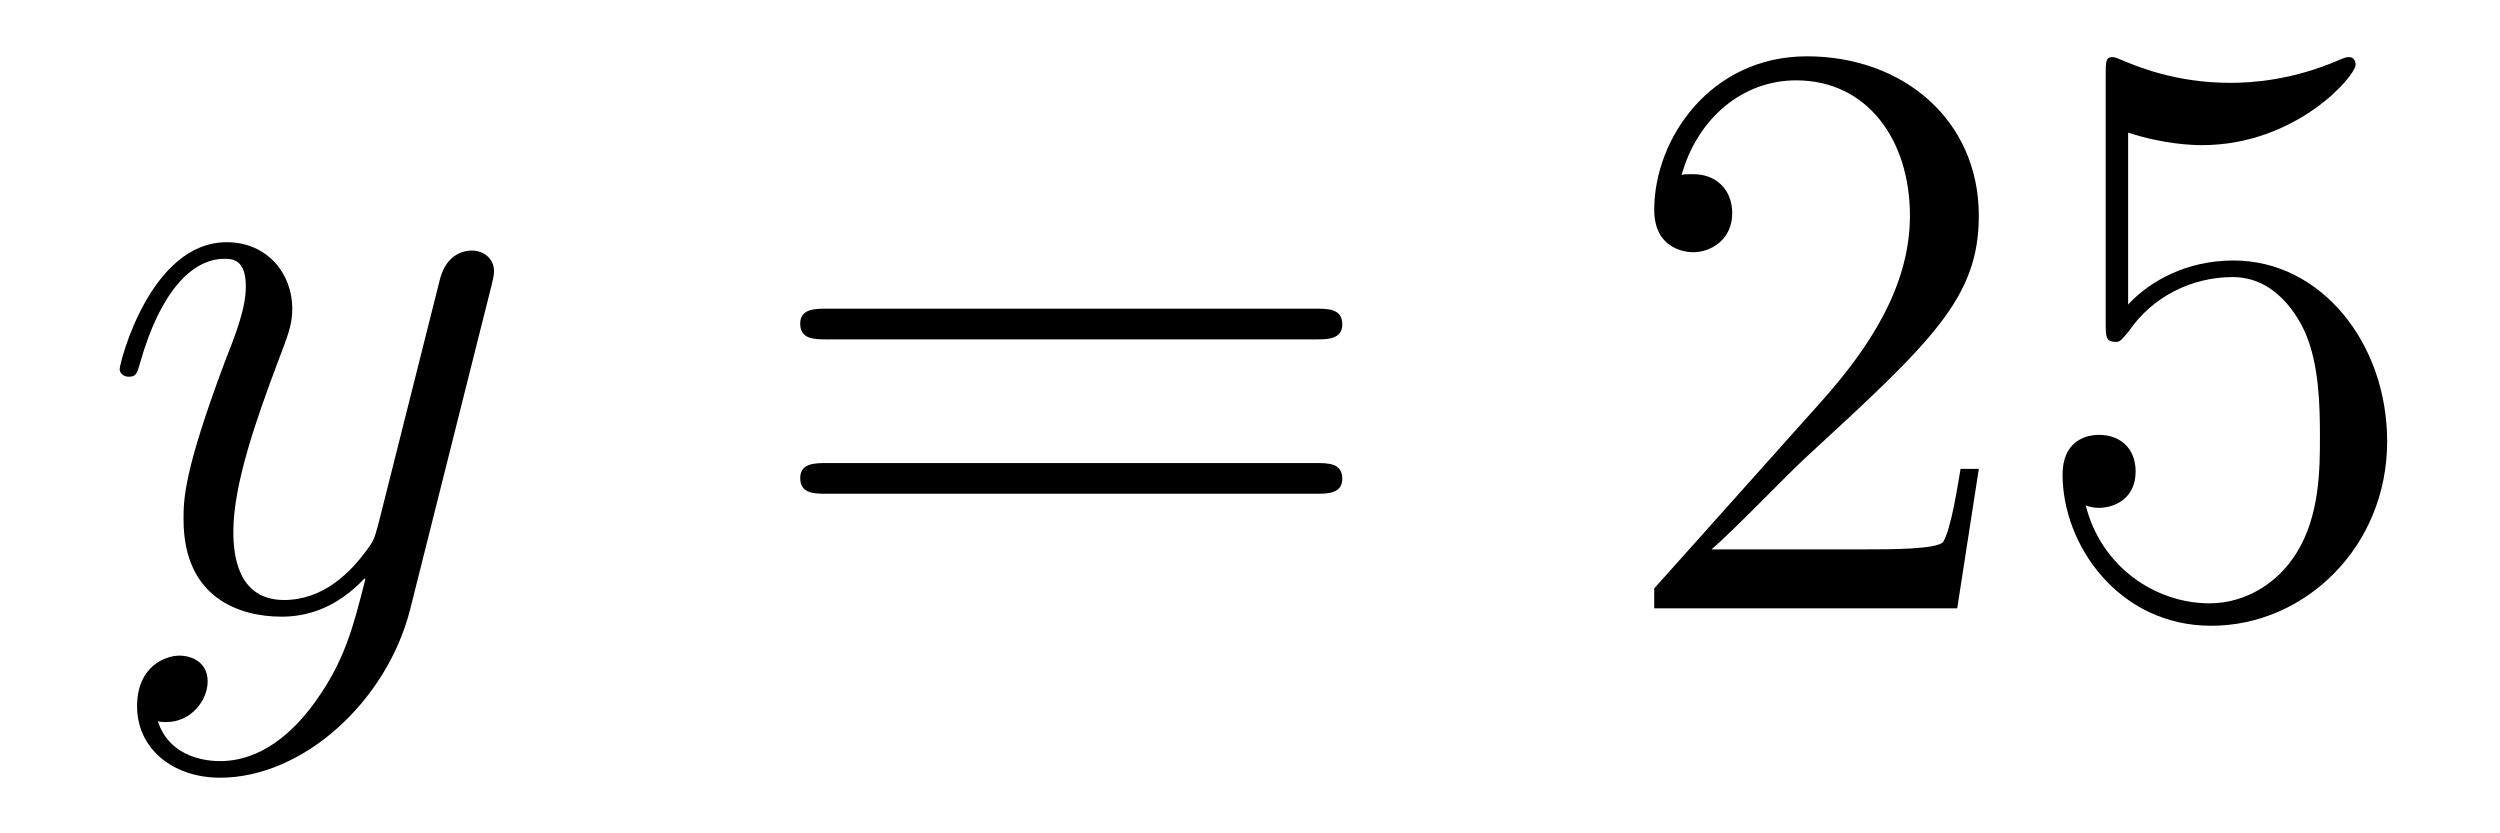<?xml version='1.0'?>
<!-- This file was generated by dvisvgm 1.14.1 -->
<svg height='12pt' version='1.1' viewBox='0 -12 36 12' width='36pt' xmlns='http://www.w3.org/2000/svg' xmlns:xlink='http://www.w3.org/1999/xlink'>
<g id='page1'>
<g transform='matrix(1 0 0 1 -127 651)'>
<path d='M131.544 -652.901C131.221 -652.447 130.755 -652.04 130.169 -652.04C130.026 -652.04 129.452 -652.064 129.273 -652.614C129.308 -652.602 129.368 -652.602 129.392 -652.602C129.751 -652.602 129.99 -652.913 129.99 -653.188C129.99 -653.463 129.763 -653.559 129.583 -653.559C129.392 -653.559 128.974 -653.415 128.974 -652.829C128.974 -652.22 129.488 -651.801 130.169 -651.801C131.365 -651.801 132.572 -652.901 132.907 -654.228L134.078 -658.89C134.09 -658.95 134.114 -659.022 134.114 -659.093C134.114 -659.273 133.971 -659.392 133.791 -659.392C133.684 -659.392 133.433 -659.344 133.337 -658.986L132.453 -655.471C132.393 -655.256 132.393 -655.232 132.297 -655.101C132.058 -654.766 131.663 -654.36 131.09 -654.36C130.42 -654.36 130.36 -655.017 130.36 -655.34C130.36 -656.021 130.683 -656.942 131.006 -657.802C131.138 -658.149 131.209 -658.316 131.209 -658.555C131.209 -659.058 130.851 -659.512 130.265 -659.512C129.165 -659.512 128.723 -657.778 128.723 -657.683C128.723 -657.635 128.771 -657.575 128.854 -657.575C128.962 -657.575 128.974 -657.623 129.022 -657.79C129.308 -658.794 129.763 -659.273 130.229 -659.273C130.337 -659.273 130.54 -659.273 130.54 -658.878C130.54 -658.567 130.408 -658.221 130.229 -657.767C129.643 -656.2 129.643 -655.806 129.643 -655.519C129.643 -654.383 130.456 -654.12 131.054 -654.12C131.401 -654.12 131.831 -654.228 132.249 -654.67L132.261 -654.658C132.082 -653.953 131.962 -653.487 131.544 -652.901Z' fill-rule='evenodd'/>
<path d='M145.947 -658.113C146.114 -658.113 146.329 -658.113 146.329 -658.328C146.329 -658.555 146.126 -658.555 145.947 -658.555H138.906C138.738 -658.555 138.523 -658.555 138.523 -658.34C138.523 -658.113 138.727 -658.113 138.906 -658.113H145.947ZM145.947 -655.89C146.114 -655.89 146.329 -655.89 146.329 -656.105C146.329 -656.332 146.126 -656.332 145.947 -656.332H138.906C138.738 -656.332 138.523 -656.332 138.523 -656.117C138.523 -655.89 138.727 -655.89 138.906 -655.89H145.947Z' fill-rule='evenodd'/>
<path d='M155.495 -656.248H155.232C155.196 -656.045 155.1 -655.387 154.981 -655.196C154.897 -655.089 154.216 -655.089 153.857 -655.089H151.646C151.968 -655.364 152.697 -656.129 153.008 -656.416C154.825 -658.089 155.495 -658.711 155.495 -659.894C155.495 -661.269 154.407 -662.189 153.02 -662.189C151.634 -662.189 150.821 -661.006 150.821 -659.978C150.821 -659.368 151.347 -659.368 151.383 -659.368C151.634 -659.368 151.944 -659.547 151.944 -659.93C151.944 -660.265 151.717 -660.492 151.383 -660.492C151.275 -660.492 151.251 -660.492 151.215 -660.48C151.443 -661.293 152.088 -661.843 152.865 -661.843C153.881 -661.843 154.503 -660.994 154.503 -659.894C154.503 -658.878 153.917 -657.993 153.236 -657.228L150.821 -654.527V-654.24H155.184L155.495 -656.248ZM157.645 -661.09C158.159 -660.922 158.577 -660.91 158.709 -660.91C160.06 -660.91 160.921 -661.902 160.921 -662.07C160.921 -662.118 160.896 -662.178 160.825 -662.178C160.801 -662.178 160.777 -662.178 160.669 -662.13C160 -661.843 159.426 -661.807 159.116 -661.807C158.326 -661.807 157.765 -662.046 157.537 -662.142C157.454 -662.178 157.43 -662.178 157.418 -662.178C157.322 -662.178 157.322 -662.106 157.322 -661.914V-658.364C157.322 -658.149 157.322 -658.077 157.466 -658.077C157.526 -658.077 157.537 -658.089 157.657 -658.233C157.992 -658.723 158.554 -659.01 159.151 -659.01C159.785 -659.01 160.096 -658.424 160.191 -658.221C160.395 -657.754 160.407 -657.169 160.407 -656.714C160.407 -656.26 160.407 -655.579 160.072 -655.041C159.809 -654.611 159.342 -654.312 158.817 -654.312C158.027 -654.312 157.251 -654.85 157.035 -655.722C157.095 -655.698 157.167 -655.687 157.227 -655.687C157.43 -655.687 157.753 -655.806 157.753 -656.212C157.753 -656.547 157.526 -656.738 157.227 -656.738C157.011 -656.738 156.701 -656.631 156.701 -656.165C156.701 -655.148 157.514 -653.989 158.841 -653.989C160.191 -653.989 161.375 -655.125 161.375 -656.643C161.375 -658.065 160.418 -659.249 159.163 -659.249C158.482 -659.249 157.956 -658.95 157.645 -658.615V-661.09Z' fill-rule='evenodd'/>
</g>
</g>
</svg>
